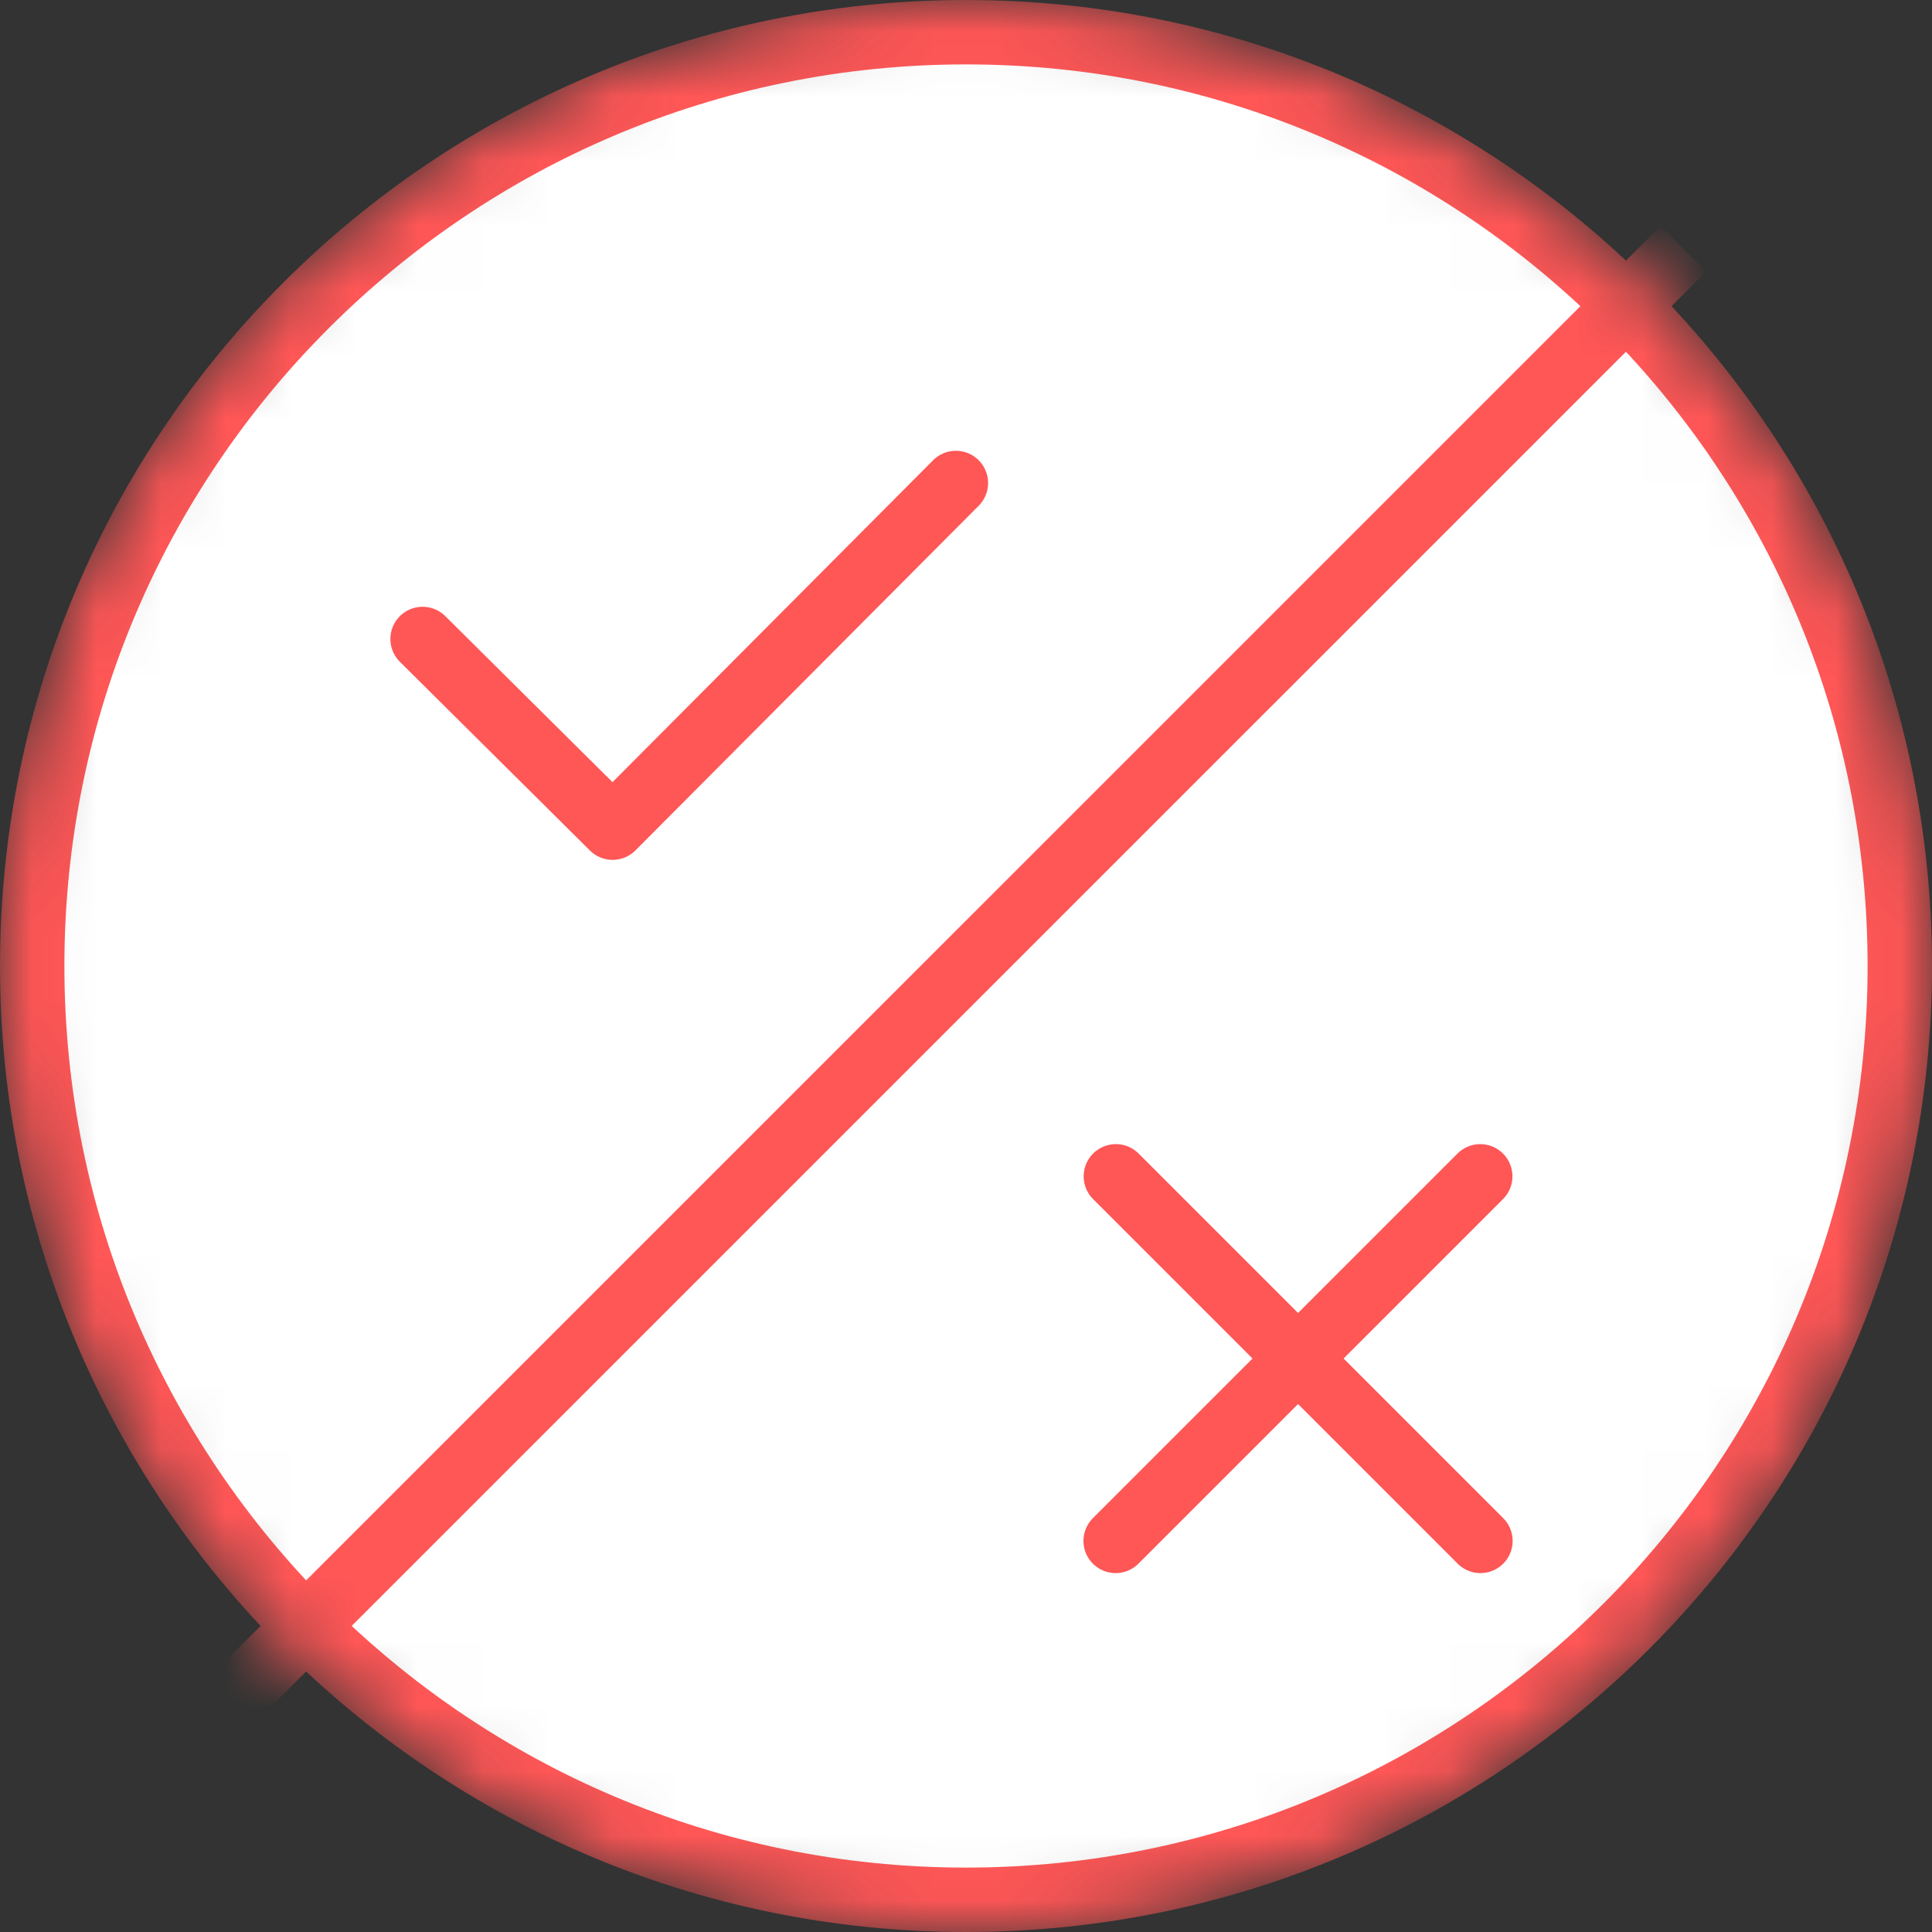 <svg width="30" height="30" viewBox="0 0 30 30" fill="none" xmlns="http://www.w3.org/2000/svg">
<rect x="0" y="0" width="30" height="30" fill="#333333" stroke="none"/>
<mask id="mask0_1473:15841" style="mask-type:alpha" maskUnits="userSpaceOnUse" x="0" y="0" width="30" height="30">
<path d="M15 30C23.284 30 30 23.284 30 15C30 6.716 23.284 0 15 0C6.716 0 0 6.716 0 15C0 23.284 6.716 30 15 30Z" fill="white"/>
</mask>
<g mask="url(#mask0_1473:15841)">
<path d="M29.5 15C29.5 23.008 23.008 29.5 15 29.5C6.992 29.5 0.5 23.008 0.5 15C0.5 6.992 6.992 0.5 15 0.5C23.008 0.5 29.5 6.992 29.5 15Z" fill="white" stroke="#FF5656"/>
<path d="M25.787 4.215L3.75 26.251" stroke="#FF5656" stroke-linecap="square"/>
</g>
<path d="M17.327 18.266L22.988 23.927" stroke="#FF5656" stroke-linecap="round"/>
<path d="M22.985 18.266L17.324 23.927" stroke="#FF5656" stroke-linecap="round"/>
<path d="M6.562 9.922L9.513 12.852L14.843 7.5" stroke="#FF5656" stroke-linecap="round" stroke-linejoin="round"/>
</svg>
